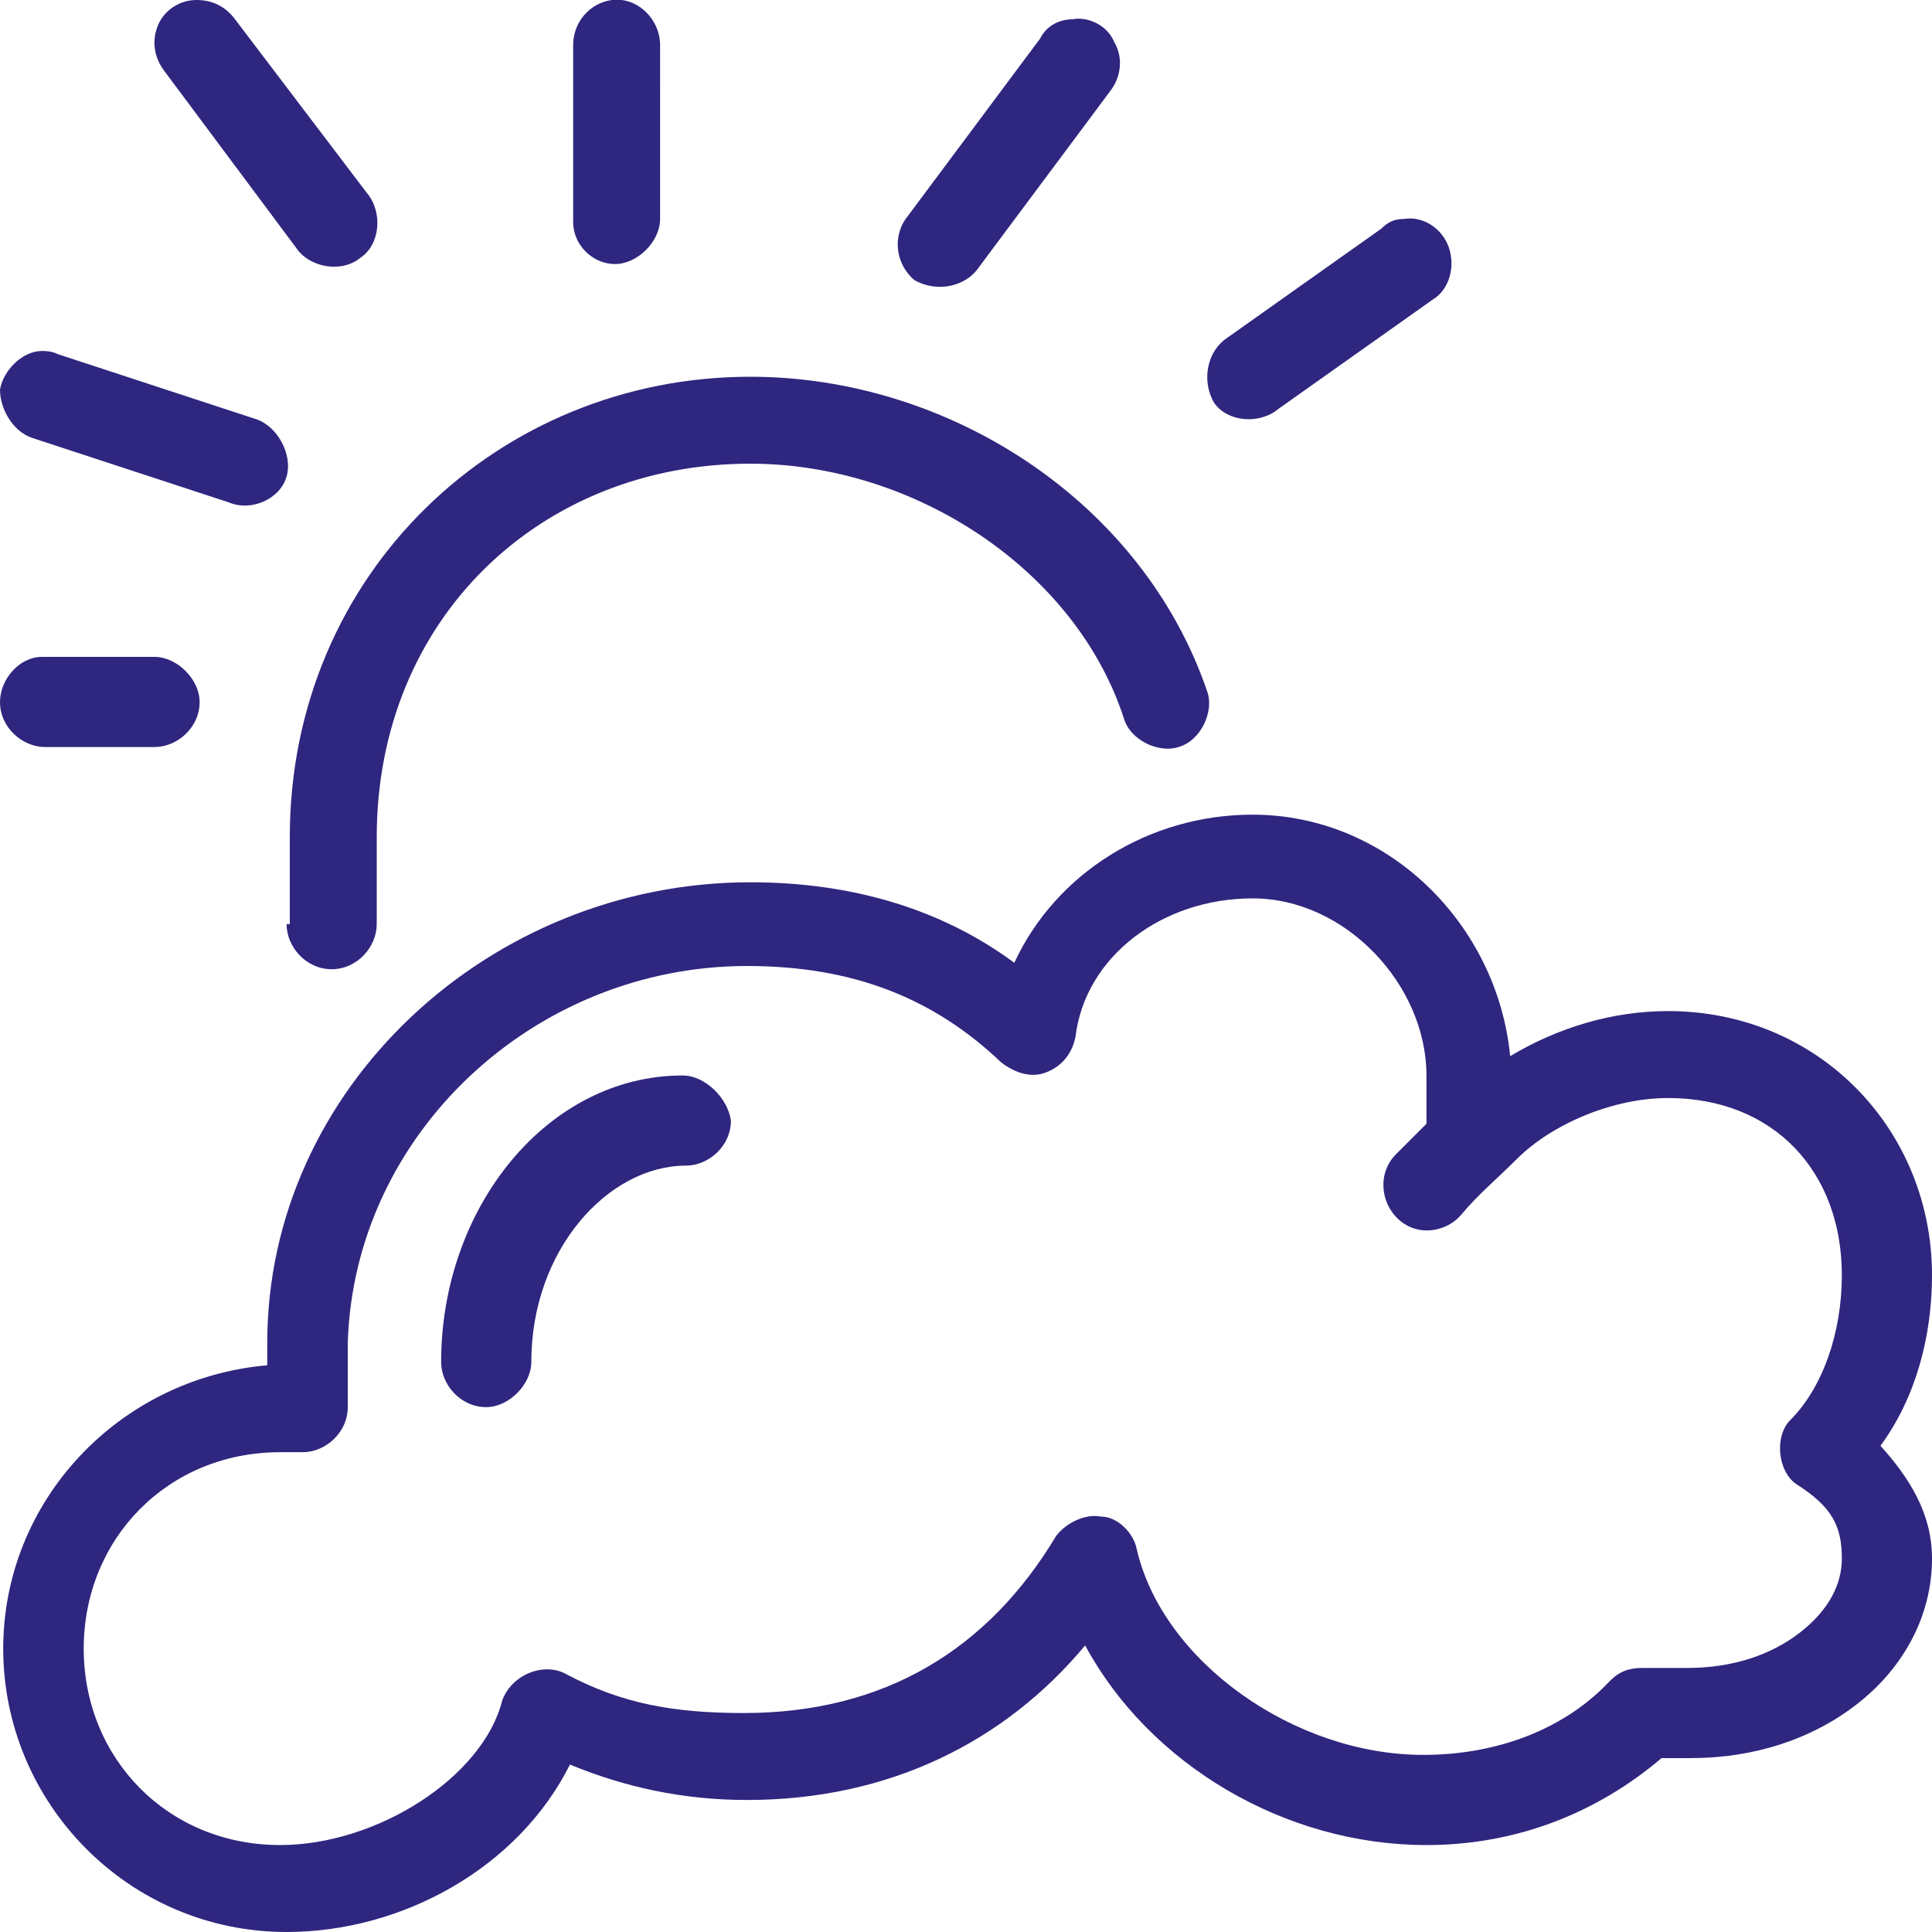 <?xml version="1.0" encoding="utf-8"?>
<!-- Generator: Adobe Illustrator 26.2.0, SVG Export Plug-In . SVG Version: 6.00 Build 0)  -->
<svg version="1.1" id="Calque_1" xmlns="http://www.w3.org/2000/svg" xmlns:xlink="http://www.w3.org/1999/xlink" x="0px" y="0px"
	 viewBox="0 0 60 60" style="enable-background:new 0 0 60 60;" xml:space="preserve">
<style type="text/css">
	.st0{fill:#2F267F;}
</style>
<path class="st0" d="M19.1,8.2c0.7,0,1.4-0.7,1.4-1.4V1.4c0-0.8-0.7-1.5-1.5-1.4h0c-0.7,0.1-1.2,0.7-1.2,1.4v5.5
	C17.8,7.6,18.4,8.2,19.1,8.2z M30.4,8.3l4.1-5.5c0.3-0.4,0.4-1,0.1-1.5c-0.2-0.5-0.8-0.8-1.3-0.7c-0.4,0-0.8,0.2-1,0.6l-4.1,5.5
	c-0.5,0.6-0.4,1.5,0.2,2C29.1,9.1,30,8.9,30.4,8.3z M8.9,28.7c0,0.7,0.6,1.4,1.4,1.4s1.4-0.7,1.4-1.4v-2.7c0-6.8,5.1-11.6,11.6-11.6
	c5.1,0,10.1,3.3,11.6,7.9c0.2,0.7,1.1,1.1,1.7,0.9c0.7-0.2,1.1-1.1,0.9-1.7c-2-5.9-8-9.8-14.2-9.8c-7.8,0-14.3,6.1-14.3,14.3V28.7z
	 M39.7,12.7l4.8-3.4c0.5-0.3,0.7-1,0.5-1.6s-0.8-1-1.4-0.9c-0.3,0-0.5,0.1-0.7,0.3l-4.8,3.4c-0.6,0.4-0.8,1.3-0.4,2
	C38.1,13.1,39.1,13.2,39.7,12.7z M1.4,23.2h3.4c0.7,0,1.4-0.6,1.4-1.4c0-0.7-0.7-1.4-1.4-1.4H1.3v0c-0.7,0-1.3,0.7-1.3,1.4
	C0,22.6,0.7,23.2,1.4,23.2z M21.2,33.4L21.2,33.4c-4.2,0-7.5,4.1-7.5,8.9c0,0.7,0.6,1.4,1.4,1.4c0.7,0,1.4-0.7,1.4-1.4
	c0-3.5,2.4-6.1,4.8-6.1c0.7,0,1.4-0.6,1.4-1.4C22.6,34.1,21.9,33.4,21.2,33.4z M60,39.6c0-4.5-3.5-8.2-8.2-8.2
	c-1.7,0-3.4,0.5-4.9,1.4c-0.4-4.1-3.8-7.5-8-7.5c-3.2,0-6.1,1.8-7.4,4.6c-2.3-1.7-5.1-2.5-8.2-2.5c-8.1,0-15,6.4-15,14.3v0.7
	c-4.6,0.4-8.2,4.2-8.2,8.8C0.1,56,4,60,8.9,60c3.6,0,7.2-2,8.8-5.2c1.7,0.7,3.5,1.1,5.5,1.1c4.4,0,8-1.8,10.5-4.8
	c2,3.7,6.2,6.2,10.6,6.2c2.8,0,5.3-1,7.3-2.7h0.9c2,0,3.8-0.6,5.2-1.7c1.4-1.1,2.3-2.7,2.3-4.5c0-1.4-0.7-2.5-1.6-3.5
	C59.5,43.4,60,41.5,60,39.6z M55.8,46.1c1.1,0.7,1.4,1.3,1.4,2.3c0,0.8-0.4,1.6-1.3,2.3s-2.1,1.1-3.5,1.1h-1.4c-0.4,0-0.7,0.1-1,0.4
	c-1.4,1.5-3.5,2.3-5.8,2.3c-4,0-8.1-2.9-8.9-6.4c-0.1-0.5-0.6-1-1.1-1c-0.5-0.1-1.1,0.2-1.4,0.6c-2.1,3.5-5.3,5.5-9.7,5.5
	c-2.2,0-3.8-0.3-5.5-1.2c-0.7-0.4-1.7,0-2,0.8c-0.6,2.4-3.9,4.5-6.9,4.5c-3.5,0-6.1-2.7-6.1-6.1c0-3.4,2.6-6.1,6.1-6.1h0.7
	c0.7,0,1.4-0.6,1.4-1.4v-2C11,35.2,16.6,30,23.2,30c3.3,0,5.8,1,7.9,3c0.4,0.3,0.9,0.5,1.4,0.3s0.8-0.6,0.9-1.1
	c0.3-2.5,2.7-4.3,5.5-4.3l0,0c2.9,0,5.4,2.7,5.4,5.5v1.5c-0.3,0.3-0.6,0.6-0.9,0.9c-0.1,0.1-0.2,0.2-0.3,0.4
	c-0.3,0.6-0.1,1.4,0.5,1.8s1.4,0.2,1.8-0.3c0.5-0.6,1.1-1.1,1.7-1.7c1.1-1.1,3-1.9,4.7-1.9c3.3,0,5.4,2.3,5.4,5.5
	c0,1.8-0.6,3.5-1.6,4.5C55.1,44.6,55.2,45.7,55.8,46.1z M9.2,7.7c0.4,0.6,1.4,0.8,2,0.3c0.6-0.4,0.7-1.4,0.2-2L7.3,0.6
	C7,0.2,6.6,0,6.1,0v0c-0.5,0-1,0.3-1.2,0.8s-0.1,1,0.2,1.4L9.2,7.7z M1,13.6l6.1,2c0.7,0.3,1.6-0.1,1.8-0.8c0.2-0.7-0.3-1.6-1-1.8
	l-6.1-2c-0.2-0.1-0.4-0.1-0.5-0.1l0,0c-0.6,0-1.2,0.6-1.3,1.2C0,12.7,0.4,13.4,1,13.6z"/>
</svg>
